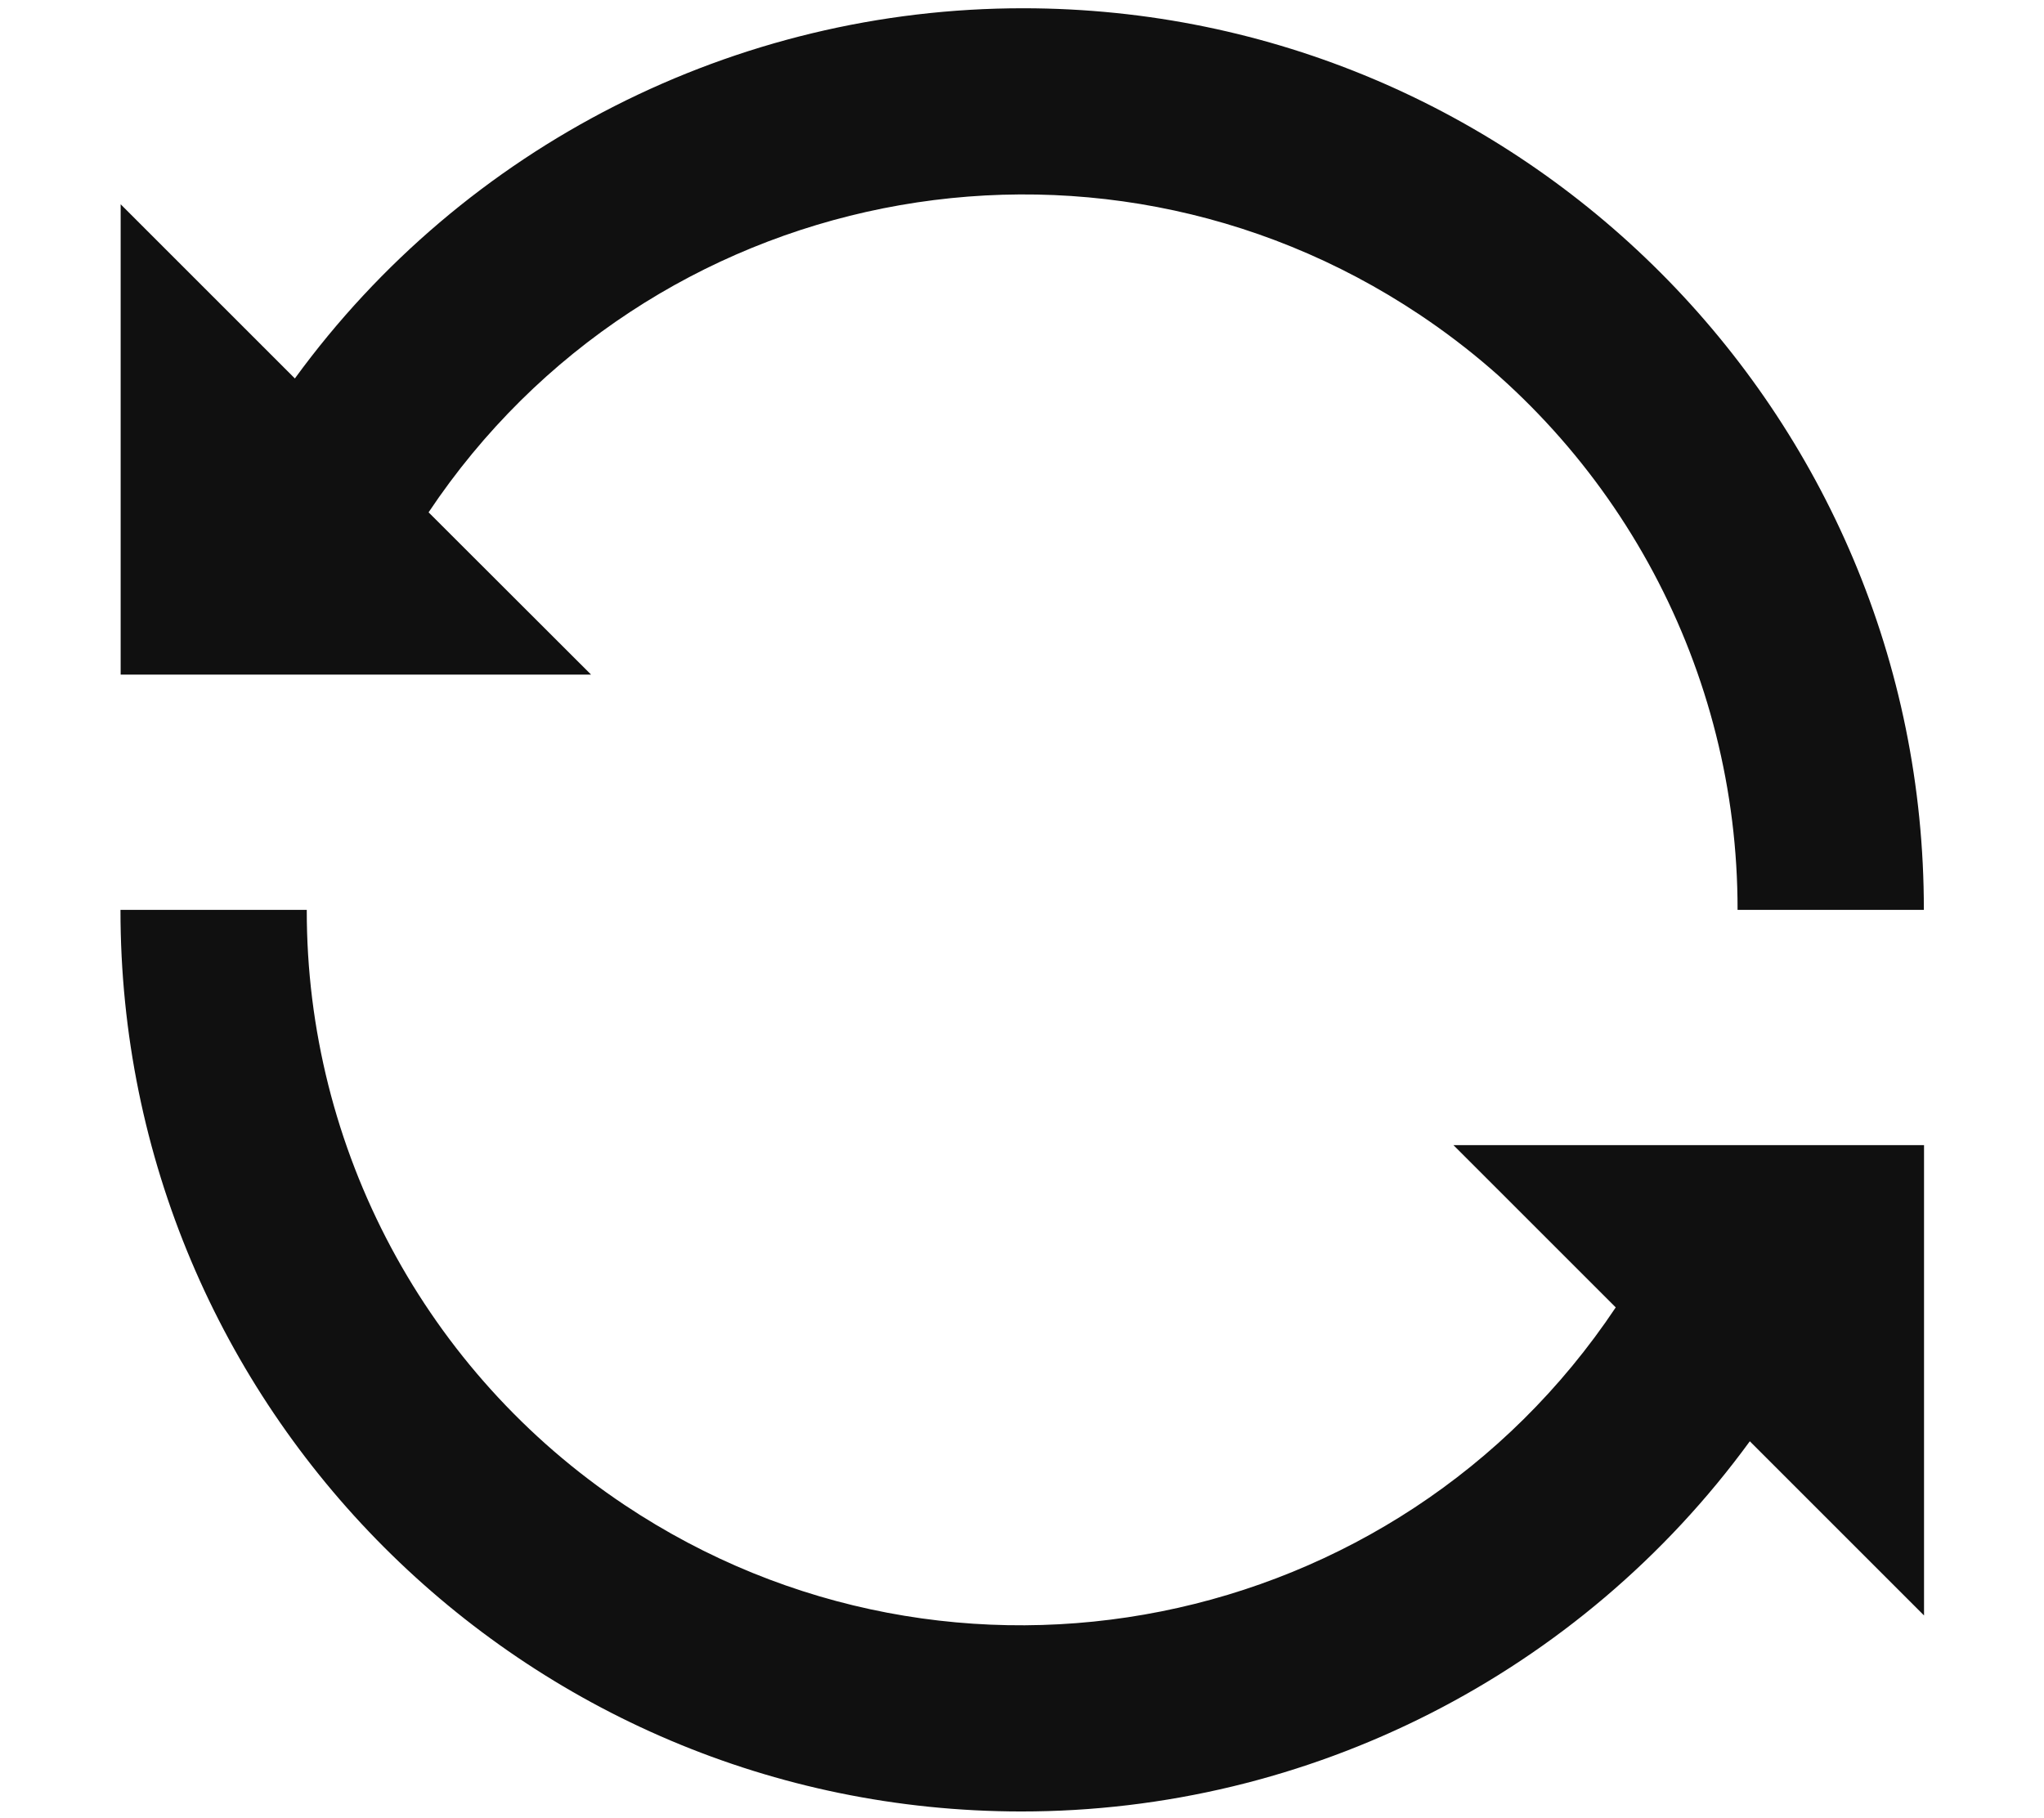 <?xml version="1.0" encoding="utf-8"?>
<!-- Generator: Adobe Illustrator 23.1.1, SVG Export Plug-In . SVG Version: 6.00 Build 0)  -->
<svg version="1.1" id="Calque_1" xmlns="http://www.w3.org/2000/svg" xmlns:xlink="http://www.w3.org/1999/xlink" x="0px" y="0px"
	 width="1151px" height="1024px" viewBox="0 0 1151 1024" style="enable-background:new 0 0 1151 1024;" xml:space="preserve">
<style type="text/css">
	.st0{fill:#101010;}
</style>
<path class="st0" d="M241.343,288.552c123.4-184.8,373.3-234.7,558.1-111.3
	c112,74.7,179.2,200.6,179,335.2h104.9C1083.643,232.252,856.643,4.852,576.343,4.652
	c-162.2-0.1-314.8,77.4-410.3,208.5L67.943,115.052v264.9h264.9L241.343,288.552z
	 M909.843,736.352C786.543,921.152,536.643,971.052,351.743,847.652c-112-74.7-179.2-200.6-179-335.2
	h-104.9c-0.2,280.3,226.9,507.6,507.1,507.8c162.2,0.1,314.8-77.4,410.4-208.5
	l98.1,98.1V644.952H818.443L909.843,736.352z"/>
</svg>
